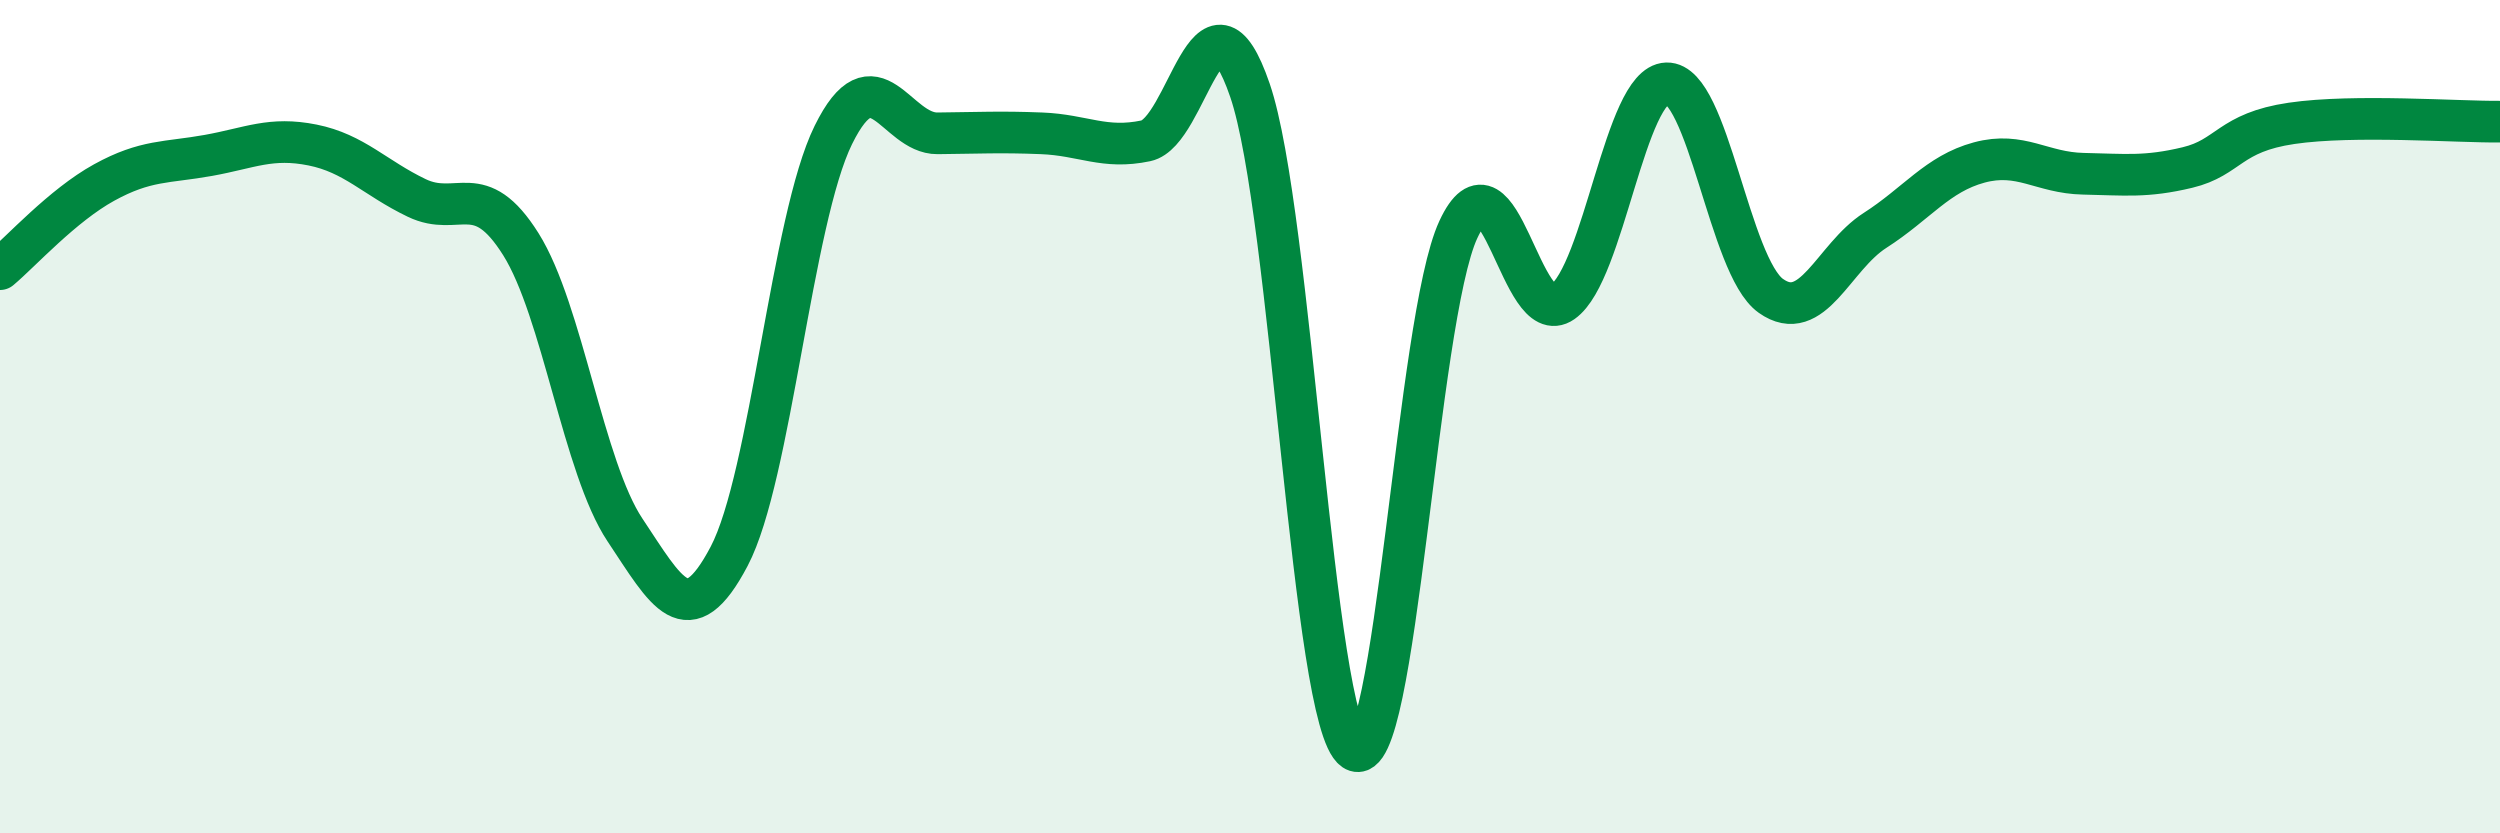 
    <svg width="60" height="20" viewBox="0 0 60 20" xmlns="http://www.w3.org/2000/svg">
      <path
        d="M 0,6.46 C 0.5,6.04 1.5,4.93 2.5,4.38 C 3.5,3.83 4,3.91 5,3.73 C 6,3.55 6.5,3.28 7.5,3.48 C 8.5,3.68 9,4.27 10,4.75 C 11,5.23 11.5,4.27 12.5,5.86 C 13.5,7.45 14,11.22 15,12.72 C 16,14.22 16.5,15.25 17.5,13.35 C 18.5,11.45 19,5.27 20,3.24 C 21,1.21 21.5,3.21 22.5,3.2 C 23.5,3.19 24,3.16 25,3.2 C 26,3.24 26.5,3.59 27.5,3.38 C 28.5,3.17 29,-0.75 30,2.17 C 31,5.09 31.5,17.33 32.5,18 C 33.5,18.67 34,7.66 35,5.51 C 36,3.36 36.5,7.95 37.5,7.25 C 38.5,6.55 39,2.03 40,2 C 41,1.97 41.5,6.39 42.5,7.1 C 43.5,7.81 44,6.17 45,5.53 C 46,4.89 46.5,4.17 47.5,3.9 C 48.5,3.63 49,4.15 50,4.17 C 51,4.19 51.5,4.26 52.5,4.02 C 53.5,3.78 53.5,3.18 55,2.96 C 56.5,2.74 59,2.93 60,2.92L60 20L0 20Z"
        fill="#008740"
        opacity="0.1"
        stroke-linecap="round"
        stroke-linejoin="round"
      />
      <path
        d="M 0,6.46 C 0.5,6.04 1.5,4.93 2.5,4.38 C 3.5,3.83 4,3.91 5,3.73 C 6,3.55 6.5,3.28 7.5,3.48 C 8.5,3.68 9,4.27 10,4.75 C 11,5.23 11.5,4.27 12.5,5.86 C 13.5,7.45 14,11.22 15,12.72 C 16,14.22 16.5,15.25 17.5,13.35 C 18.5,11.45 19,5.27 20,3.24 C 21,1.21 21.5,3.21 22.5,3.2 C 23.5,3.19 24,3.16 25,3.2 C 26,3.24 26.5,3.59 27.5,3.38 C 28.5,3.17 29,-0.75 30,2.17 C 31,5.09 31.5,17.33 32.5,18 C 33.5,18.67 34,7.66 35,5.51 C 36,3.36 36.5,7.95 37.5,7.25 C 38.5,6.55 39,2.03 40,2 C 41,1.97 41.5,6.39 42.5,7.1 C 43.5,7.81 44,6.17 45,5.53 C 46,4.89 46.5,4.17 47.5,3.9 C 48.5,3.63 49,4.15 50,4.17 C 51,4.19 51.5,4.26 52.5,4.02 C 53.5,3.78 53.5,3.18 55,2.96 C 56.5,2.74 59,2.93 60,2.92"
        stroke="#008740"
        stroke-width="1"
        fill="none"
        stroke-linecap="round"
        stroke-linejoin="round"
      />
    </svg>
  